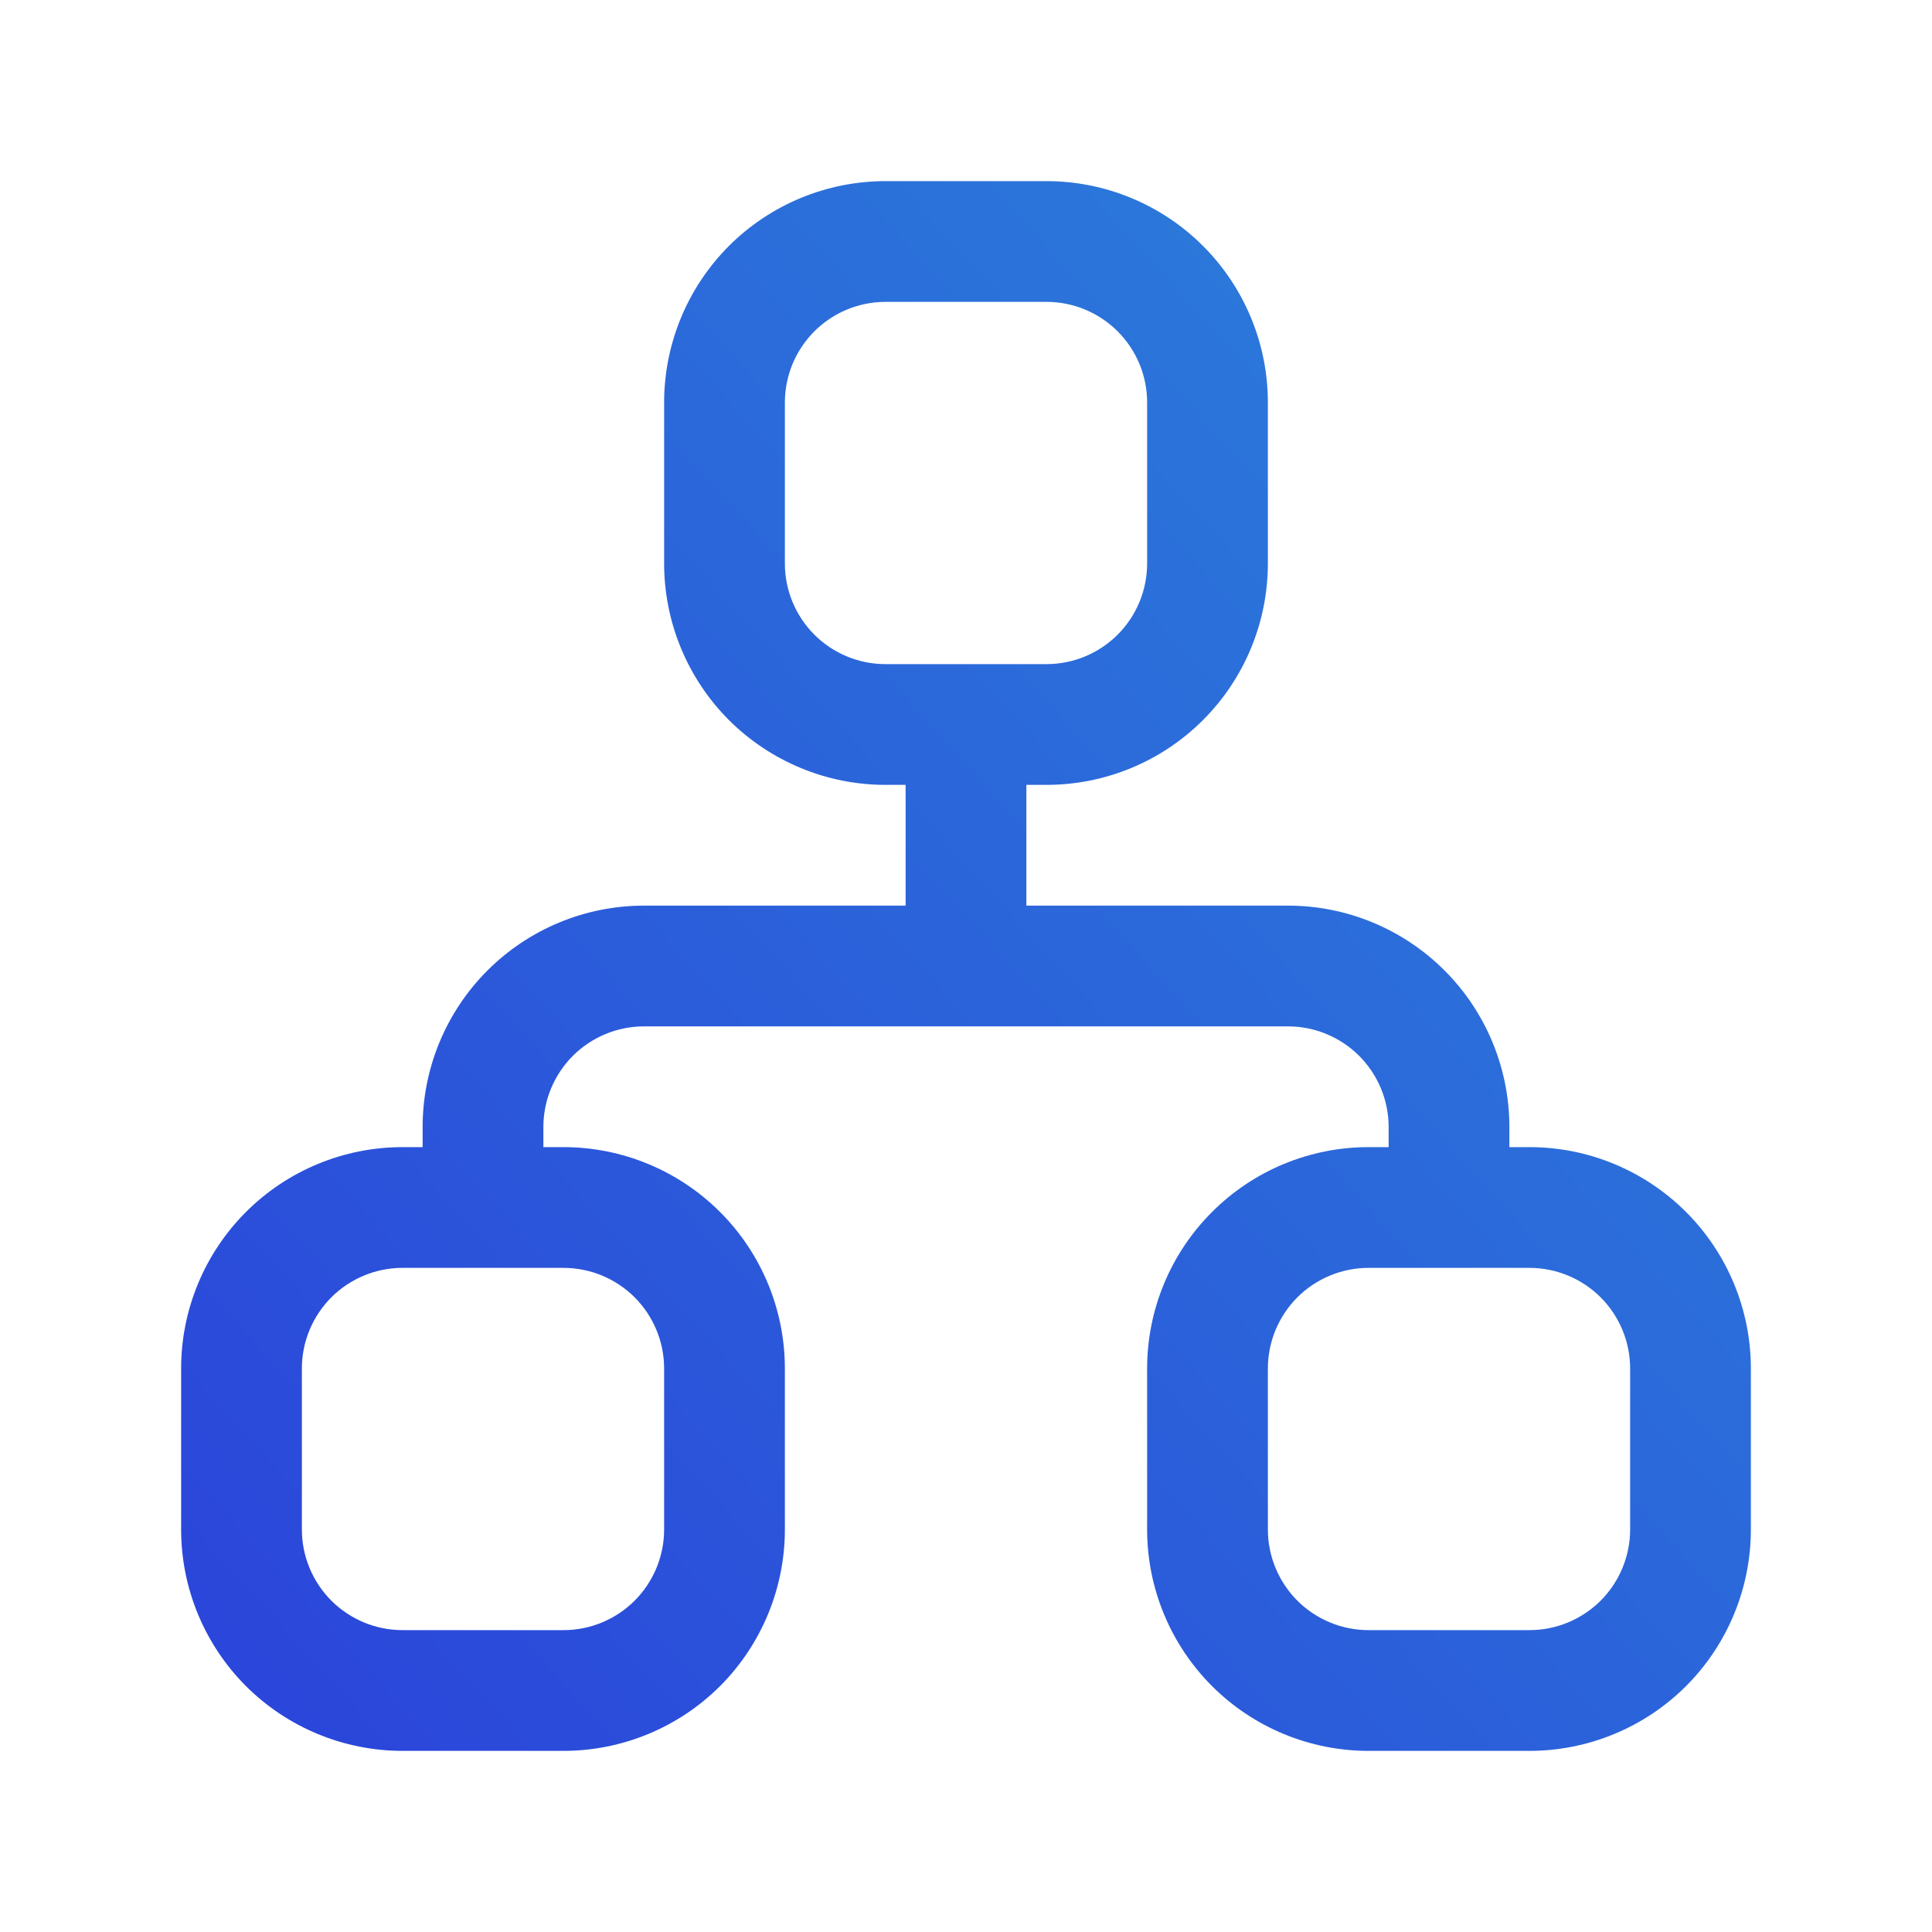 <?xml version="1.0" encoding="UTF-8"?> <svg xmlns="http://www.w3.org/2000/svg" width="24" height="24" viewBox="0 0 24 24" fill="none"><path fill-rule="evenodd" clip-rule="evenodd" d="M10.116 4.116C10.351 3.882 10.668 3.75 11 3.75H13C13.332 3.75 13.649 3.882 13.884 4.116C14.118 4.351 14.25 4.668 14.25 5V7C14.25 7.332 14.118 7.649 13.884 7.884C13.649 8.118 13.332 8.25 13 8.25H12H11C10.668 8.25 10.351 8.118 10.116 7.884C9.882 7.649 9.75 7.332 9.75 7V5C9.75 4.668 9.882 4.351 10.116 4.116ZM12.75 9.75H13C13.729 9.75 14.429 9.46 14.944 8.945C15.46 8.429 15.75 7.729 15.75 7V5C15.75 4.271 15.46 3.571 14.944 3.055C14.429 2.54 13.729 2.25 13 2.25H11C10.271 2.25 9.571 2.54 9.055 3.055C8.54 3.571 8.25 4.271 8.25 5V7C8.25 7.729 8.54 8.429 9.055 8.945C9.571 9.46 10.271 9.75 11 9.75H11.25V11.25H8C7.271 11.25 6.571 11.54 6.055 12.056C5.54 12.571 5.25 13.271 5.25 14V14.25H5C4.271 14.25 3.571 14.54 3.055 15.056C2.54 15.571 2.25 16.271 2.25 17V19C2.25 19.729 2.54 20.429 3.055 20.945C3.571 21.46 4.271 21.75 5 21.75H7C7.729 21.75 8.429 21.46 8.945 20.945C9.46 20.429 9.75 19.729 9.75 19V17C9.75 16.271 9.46 15.571 8.945 15.056C8.429 14.54 7.729 14.25 7 14.25H6.75V14C6.75 13.668 6.882 13.351 7.116 13.116C7.351 12.882 7.668 12.75 8 12.75H12H16C16.331 12.75 16.649 12.882 16.884 13.116C17.118 13.351 17.25 13.668 17.25 14V14.25H17C16.271 14.25 15.571 14.54 15.056 15.056C14.54 15.571 14.25 16.271 14.25 17V19C14.25 19.729 14.54 20.429 15.056 20.945C15.571 21.46 16.271 21.75 17 21.75H19C19.729 21.75 20.429 21.46 20.945 20.945C21.46 20.429 21.75 19.729 21.75 19V17C21.75 16.271 21.46 15.571 20.945 15.056C20.429 14.54 19.729 14.25 19 14.25H18.75V14C18.75 13.271 18.46 12.571 17.945 12.056C17.429 11.54 16.729 11.25 16 11.25H12.75V9.75ZM5 15.75C4.668 15.75 4.351 15.882 4.116 16.116C3.882 16.351 3.75 16.669 3.75 17V19C3.75 19.331 3.882 19.649 4.116 19.884C4.351 20.118 4.668 20.25 5 20.25H7C7.332 20.25 7.649 20.118 7.884 19.884C8.118 19.649 8.25 19.331 8.25 19V17C8.25 16.669 8.118 16.351 7.884 16.116C7.649 15.882 7.332 15.75 7 15.75H6H5ZM17 15.75H18H19C19.331 15.75 19.649 15.882 19.884 16.116C20.118 16.351 20.25 16.669 20.25 17V19C20.25 19.331 20.118 19.649 19.884 19.884C19.649 20.118 19.331 20.25 19 20.25H17C16.669 20.25 16.351 20.118 16.116 19.884C15.882 19.649 15.75 19.331 15.75 19V17C15.75 16.669 15.882 16.351 16.116 16.116C16.351 15.882 16.669 15.75 17 15.75Z" fill="url(#paint0_linear_436_60)"></path><defs><linearGradient id="paint0_linear_436_60" x1="21.988" y1="2" x2="1.065" y2="20.954" gradientUnits="userSpaceOnUse"><stop stop-color="#2B85DA"></stop><stop offset="1" stop-color="#2B42DA"></stop></linearGradient></defs></svg> 